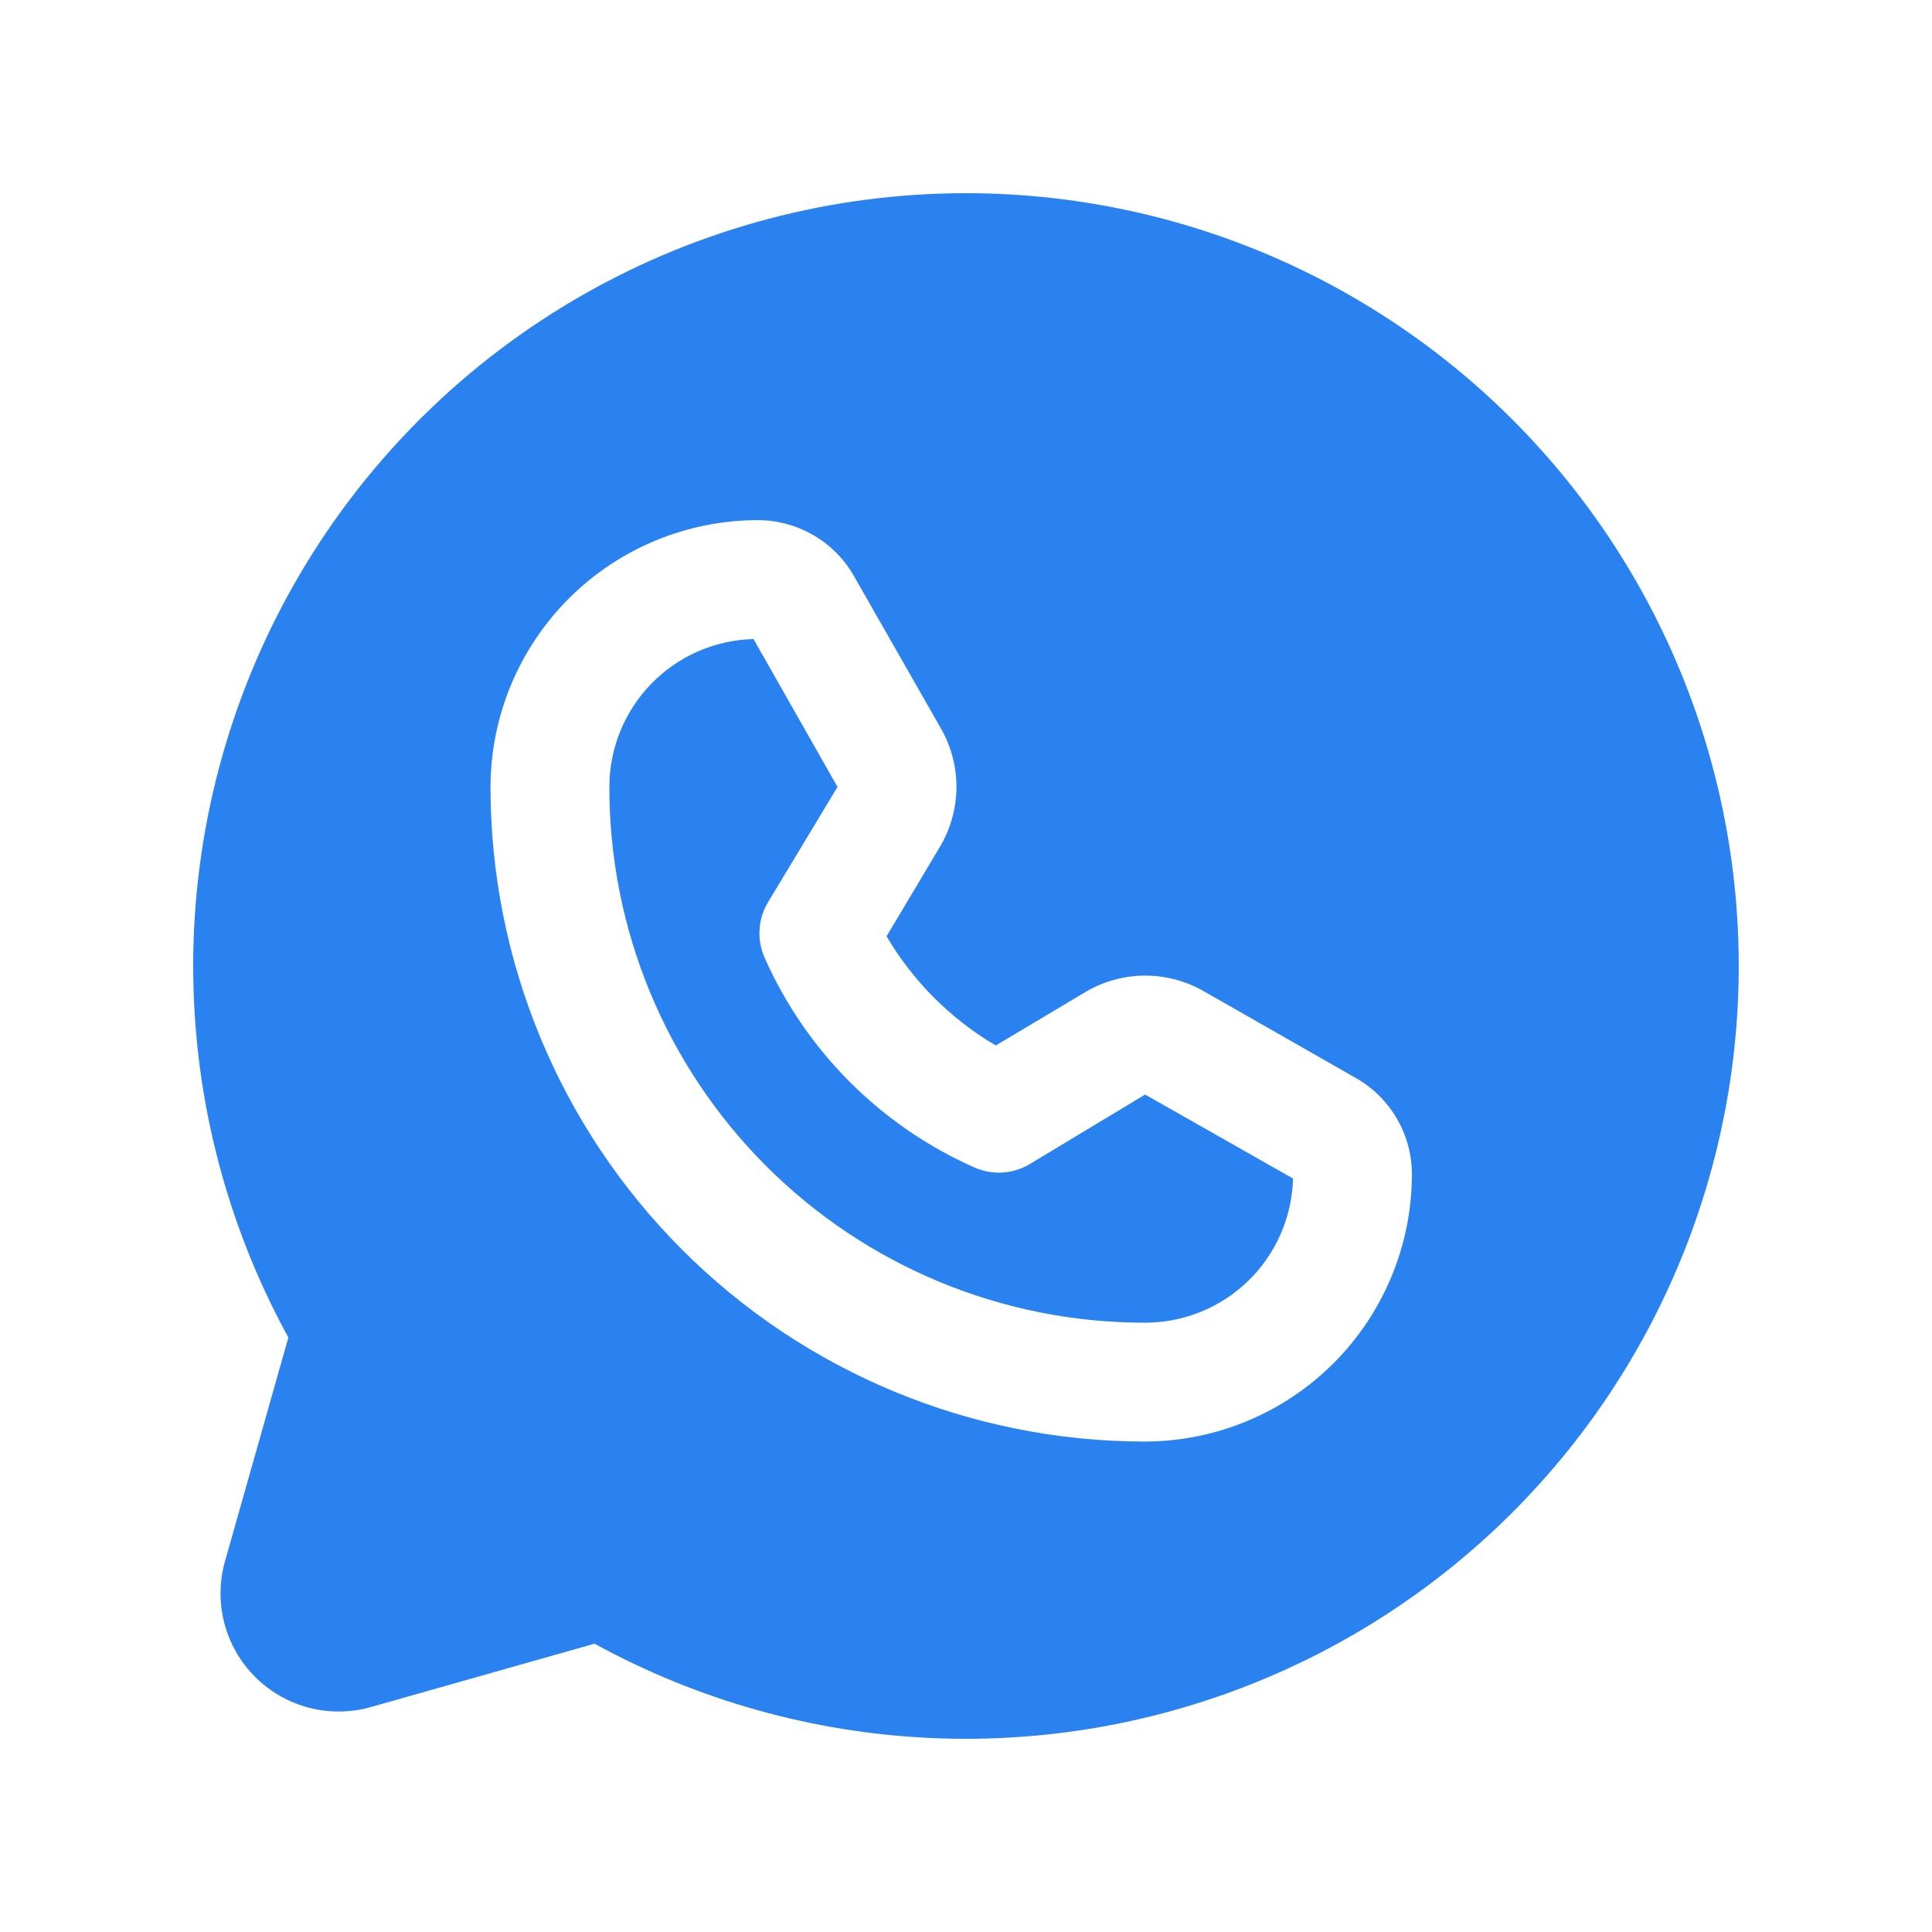 <?xml version="1.0" encoding="UTF-8"?> <svg xmlns="http://www.w3.org/2000/svg" width="100" height="100" viewBox="0 0 100 100" fill="none"><path d="M50.003 10C43.056 9.999 36.229 11.808 30.193 15.248C24.158 18.688 19.122 23.64 15.582 29.618C12.043 35.595 10.121 42.391 10.005 49.337C9.89 56.283 11.586 63.139 14.926 69.231L11.657 80.769C11.352 81.821 11.335 82.935 11.607 83.995C11.88 85.055 12.432 86.023 13.206 86.797C13.98 87.571 14.948 88.123 16.008 88.396C17.068 88.668 18.182 88.651 19.234 88.346L30.772 85.077C36.12 88.008 42.066 89.677 48.157 89.958C54.249 90.238 60.323 89.122 65.917 86.695C71.511 84.269 76.477 80.595 80.433 75.955C84.39 71.315 87.233 65.832 88.746 59.925C90.26 54.018 90.402 47.844 89.163 41.873C87.924 35.903 85.337 30.294 81.598 25.477C77.86 20.66 73.07 16.761 67.594 14.078C62.118 11.396 56.101 10.001 50.003 10ZM59.272 74.615H59.234C50.254 74.605 41.645 71.031 35.299 64.677C28.952 58.324 25.388 49.711 25.388 40.731C25.398 37.065 26.861 33.553 29.457 30.965C32.052 28.377 35.568 26.923 39.234 26.923C40.241 26.925 41.231 27.193 42.102 27.7C42.973 28.206 43.695 28.933 44.195 29.808L48.695 37.692C49.239 38.637 49.518 39.71 49.505 40.799C49.491 41.888 49.185 42.954 48.618 43.885L45.888 48.462C47.261 50.796 49.207 52.742 51.541 54.115L56.118 51.385C57.049 50.818 58.115 50.512 59.204 50.498C60.293 50.485 61.367 50.764 62.311 51.308L70.195 55.808C71.07 56.308 71.797 57.03 72.303 57.901C72.81 58.772 73.078 59.762 73.08 60.769C73.08 64.435 71.626 67.951 69.038 70.546C66.45 73.142 62.938 74.605 59.272 74.615Z" fill="#2A82F1"></path><path d="M53.272 60.269C52.844 60.52 52.363 60.664 51.868 60.691C51.373 60.718 50.879 60.626 50.426 60.423C45.59 58.279 41.724 54.413 39.58 49.577C39.377 49.124 39.285 48.63 39.312 48.135C39.339 47.64 39.484 47.159 39.734 46.731L43.349 40.731L39.003 33.077C37.007 33.127 35.109 33.956 33.715 35.386C32.321 36.816 31.541 38.734 31.541 40.731C31.536 44.371 32.249 47.976 33.638 51.34C35.028 54.704 37.067 57.761 39.639 60.337C42.211 62.913 45.265 64.956 48.627 66.35C51.99 67.744 55.594 68.462 59.234 68.462H59.272C61.269 68.462 63.188 67.682 64.618 66.288C66.047 64.894 66.876 62.996 66.926 61L59.272 56.654L53.272 60.269Z" fill="#2A82F1"></path></svg> 